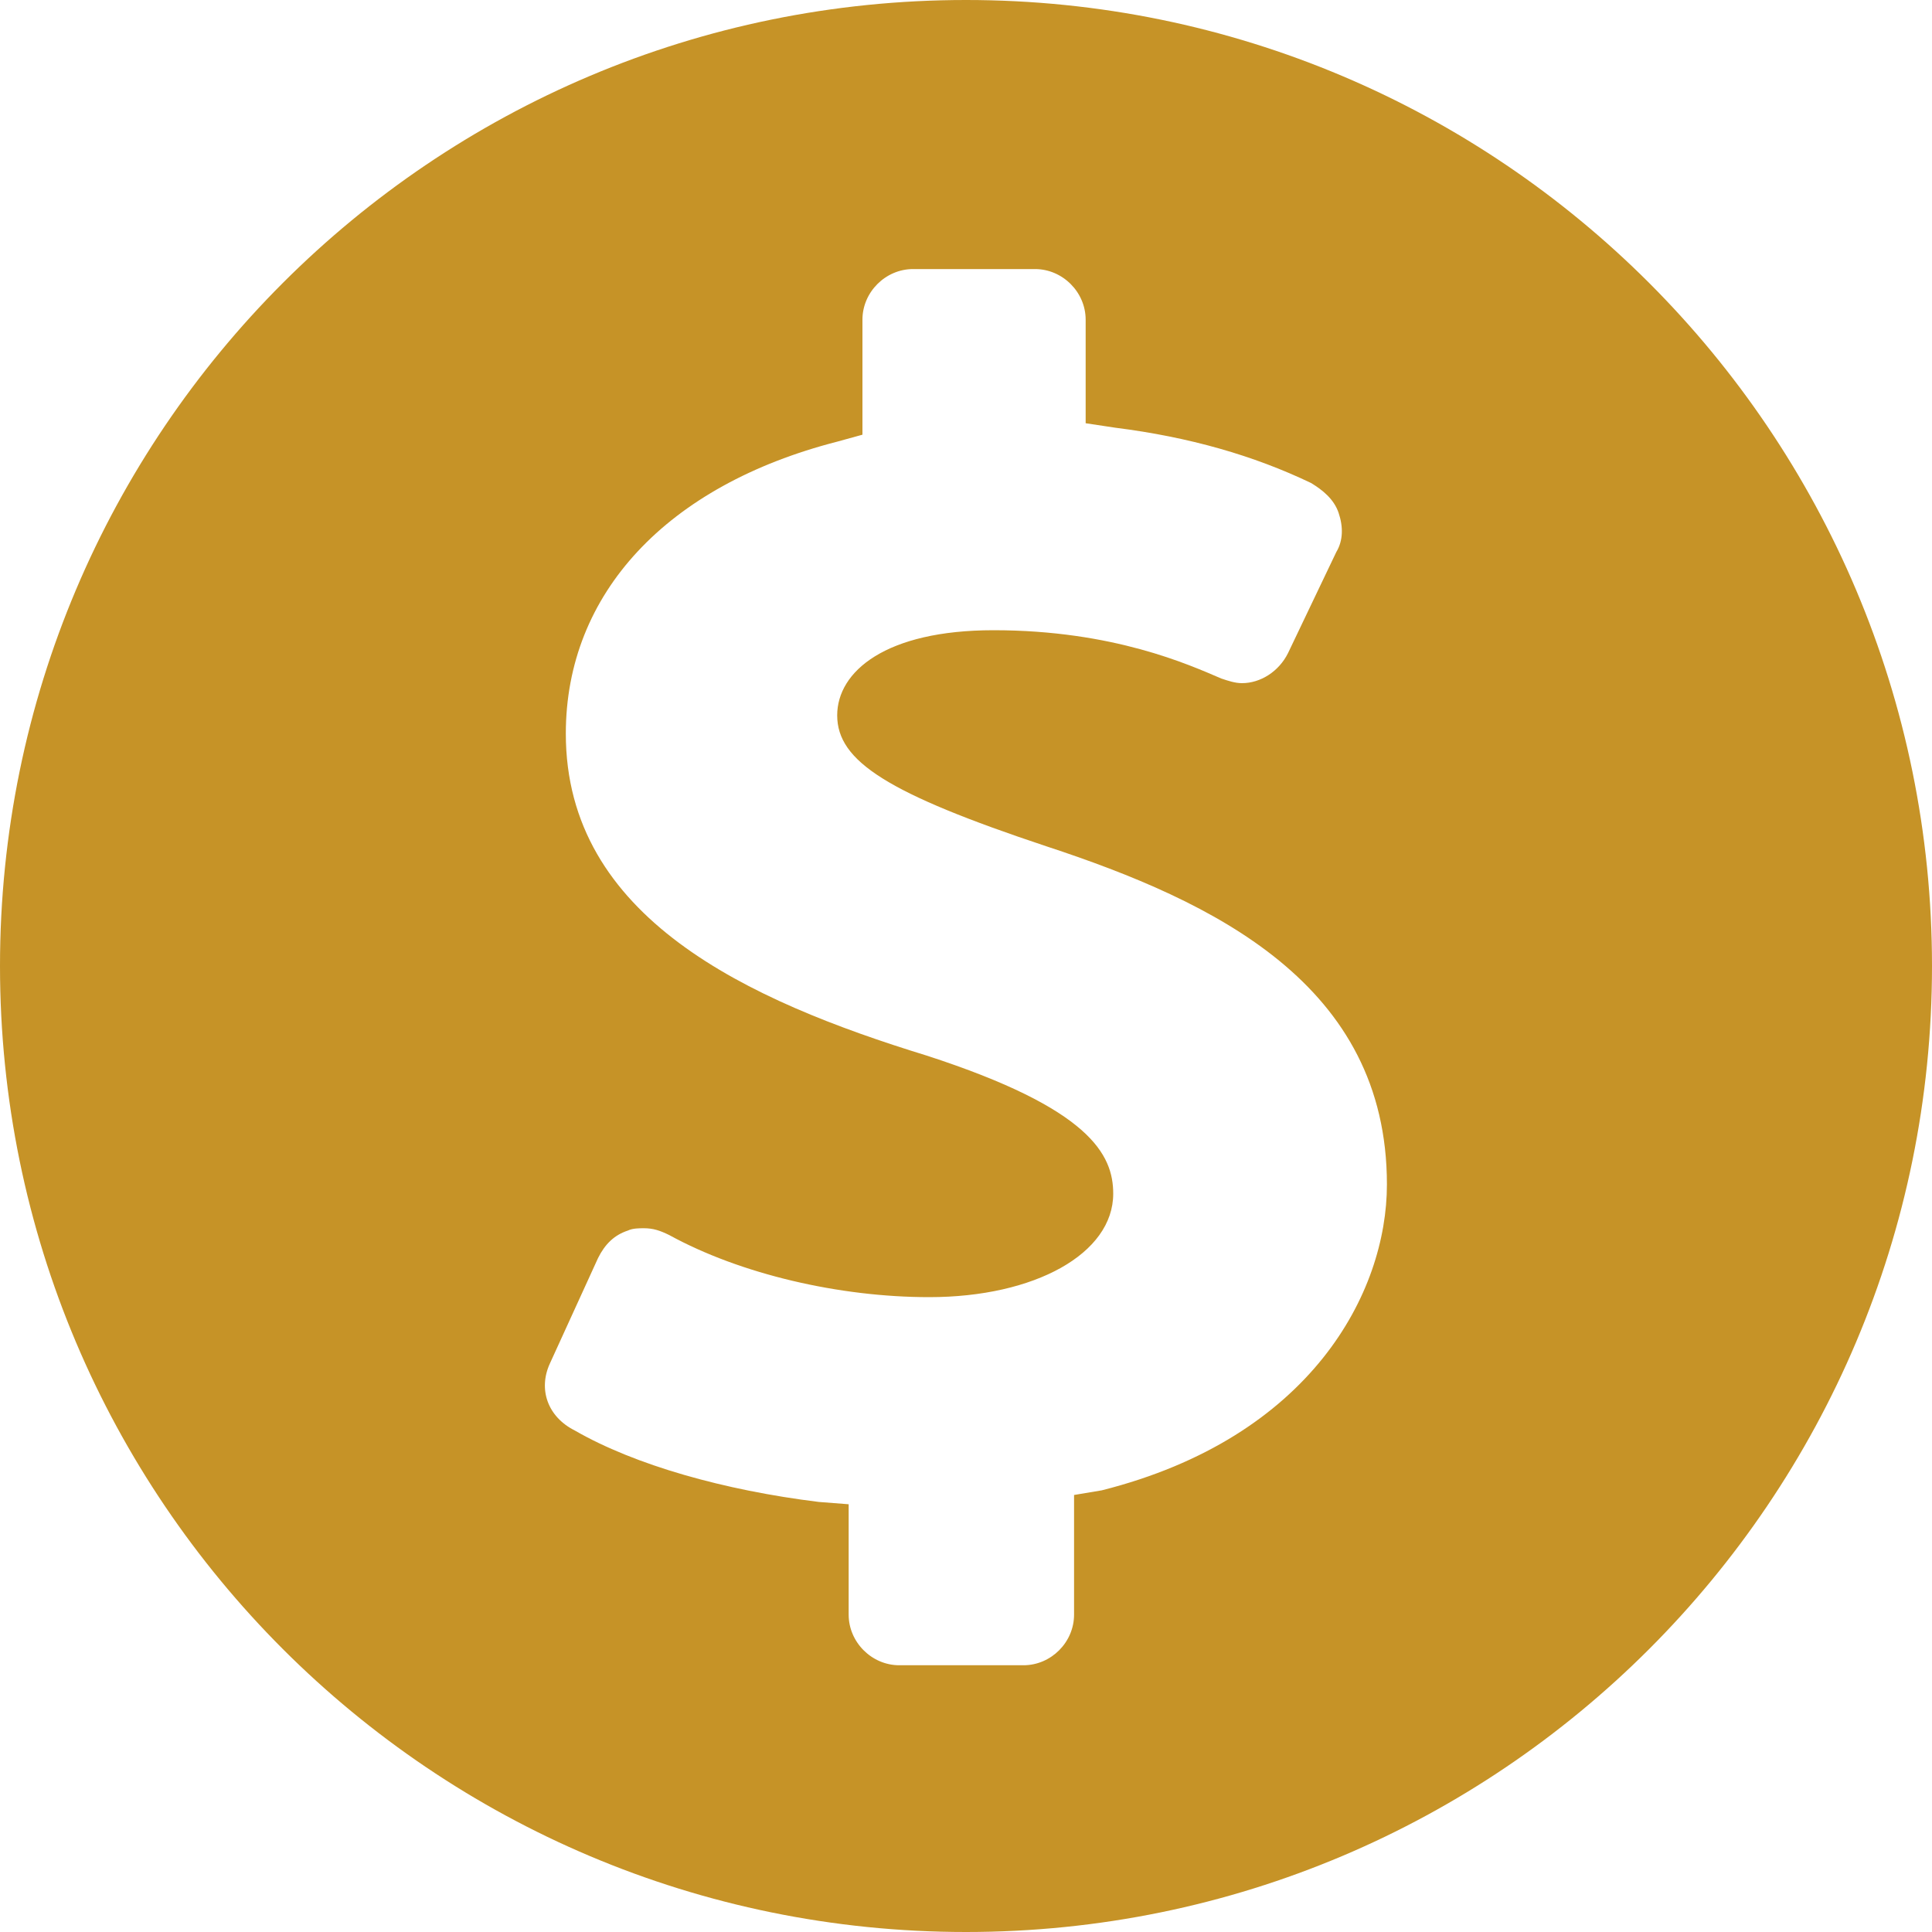 <svg xmlns="http://www.w3.org/2000/svg" xmlns:xlink="http://www.w3.org/1999/xlink" width="100" zoomAndPan="magnify" viewBox="0 0 75 75" height="100" preserveAspectRatio="xMidYMid meet" version="1.0"><rect x="-7.5" width="90" fill="#ffffff" y="-7.5" height="90" fill-opacity="1"/><rect x="-7.5" width="90" fill="#ffffff" y="-7.5" height="90" fill-opacity="1"/><path fill="#c69327" d="M 37.5 75 C 58.215 75 75 58.215 75 37.5 C 75 16.785 58.215 0 37.5 0 C 16.785 0 0 16.785 0 37.5 C 0 58.215 16.785 75 37.5 75 Z M 21.34 52.945 L 23.215 48.84 C 23.48 48.305 23.84 47.945 24.375 47.77 C 24.555 47.68 24.82 47.68 25 47.68 C 25.355 47.68 25.625 47.77 25.98 47.945 C 28.75 49.465 32.59 50.355 36.07 50.355 C 40.18 50.355 43.215 48.66 43.215 46.34 C 43.215 44.82 42.32 43.035 35.98 40.98 C 29.02 38.84 21.965 35.625 21.965 28.48 C 21.965 23.035 25.895 18.84 32.5 17.145 L 33.48 16.875 L 33.48 12.41 C 33.48 11.34 34.375 10.445 35.445 10.445 L 40.18 10.445 C 41.25 10.445 42.145 11.34 42.145 12.41 L 42.145 16.43 L 43.305 16.605 C 46.16 16.965 48.66 17.68 50.895 18.75 C 51.34 19.02 51.785 19.375 51.965 19.91 C 52.145 20.445 52.145 20.98 51.875 21.43 L 50 25.355 C 49.645 26.07 48.93 26.52 48.215 26.52 C 47.945 26.52 47.68 26.43 47.41 26.34 C 46.16 25.805 43.215 24.465 38.57 24.465 C 34.375 24.465 32.5 26.07 32.5 27.77 C 32.5 29.555 34.465 30.805 40.625 32.855 C 47.145 35 53.84 38.215 53.84 45.98 C 53.84 50.18 50.895 55.805 42.77 57.855 L 41.695 58.035 L 41.695 62.68 C 41.695 63.75 40.805 64.645 39.73 64.645 L 34.91 64.645 C 33.84 64.645 32.945 63.75 32.945 62.68 L 32.945 58.395 L 31.785 58.305 C 28.125 57.855 24.645 56.875 22.32 55.535 C 21.25 55 20.895 53.93 21.34 52.945 Z M 21.34 52.945 " fill-opacity="1" fill-rule="nonzero"/></svg>